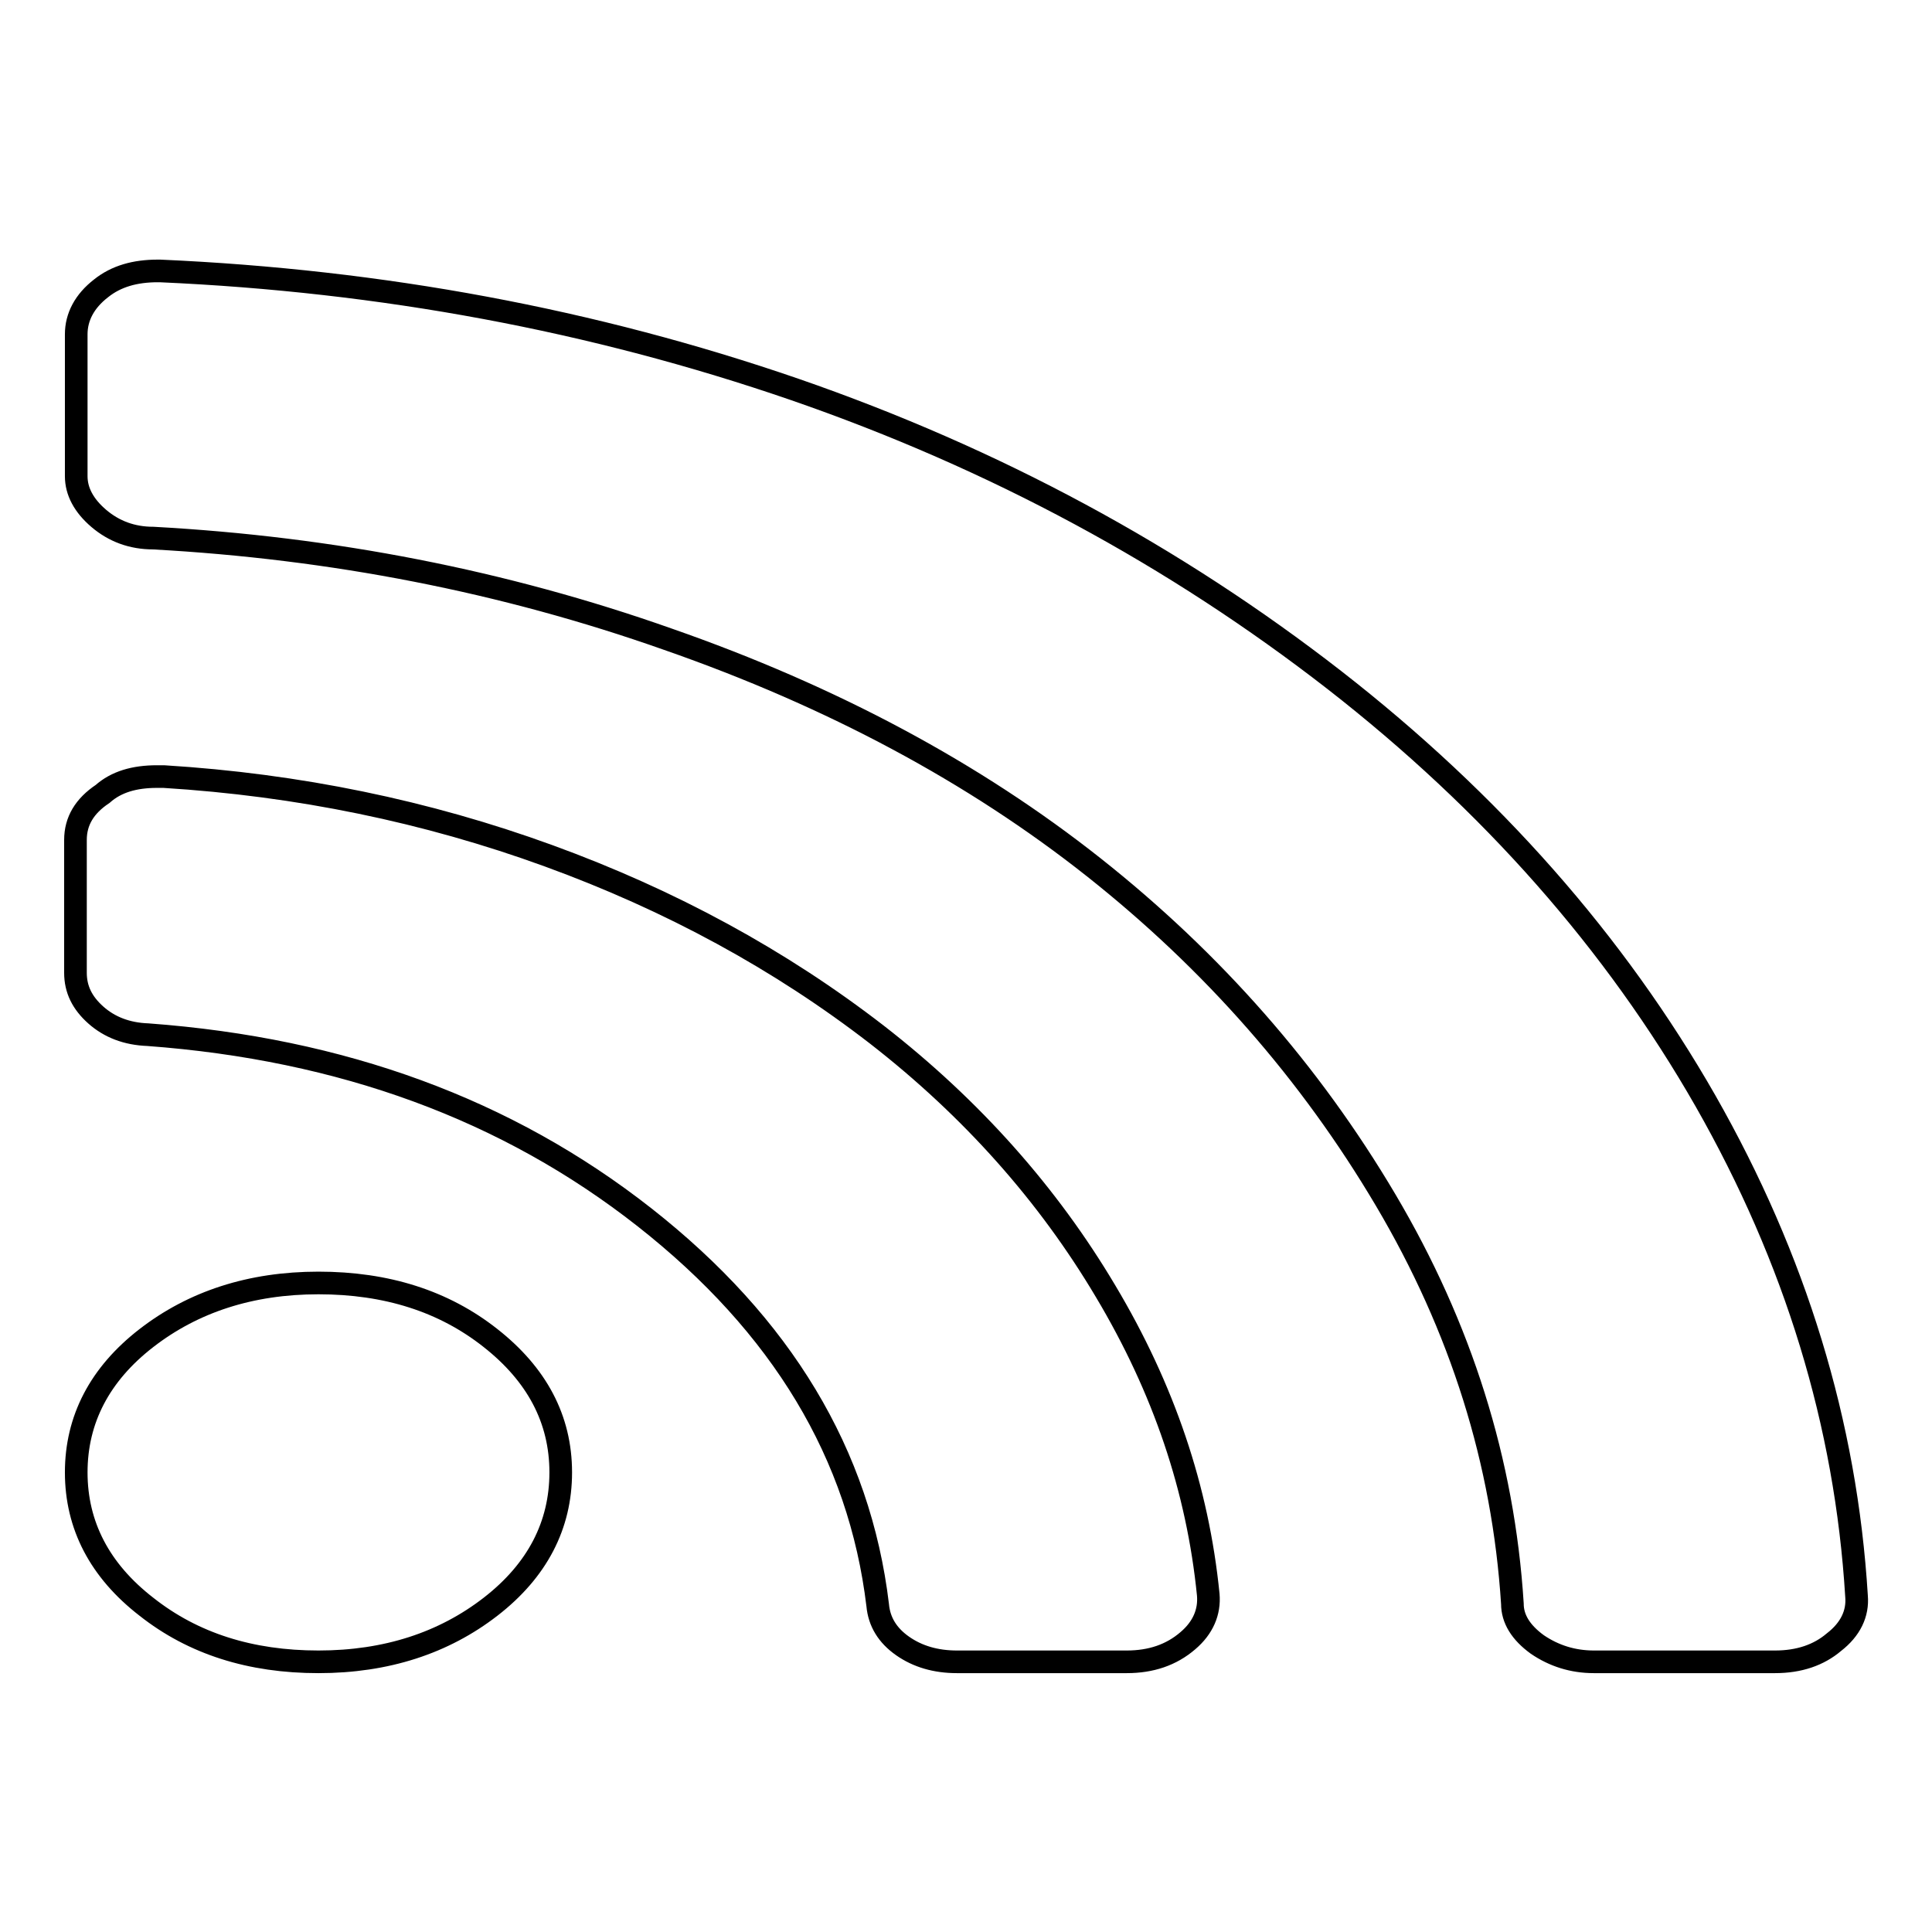 <?xml version="1.0" encoding="utf-8"?>
<!-- Svg Vector Icons : http://www.onlinewebfonts.com/icon -->
<!DOCTYPE svg PUBLIC "-//W3C//DTD SVG 1.1//EN" "http://www.w3.org/Graphics/SVG/1.1/DTD/svg11.dtd">
<svg version="1.1" xmlns="http://www.w3.org/2000/svg" xmlns:xlink="http://www.w3.org/1999/xlink" x="0px" y="0px" viewBox="0 0 256 256" enable-background="new 0 0 256 256" xml:space="preserve">
<g><g><path stroke-width="3" fill-opacity="0" stroke="#000000"  d="M74.3,195.1c0,7-3.1,13-9.3,17.8c-6.2,4.8-13.8,7.3-22.8,7.3c-9,0-16.6-2.4-22.8-7.3c-6.2-4.8-9.3-10.8-9.3-17.8c0-7,3.1-13,9.3-17.8c6.2-4.8,13.8-7.3,22.8-7.3c9,0,16.6,2.4,22.8,7.3C71.1,182.1,74.3,188,74.3,195.1z M160.1,211.3c0.2,2.3-0.7,4.4-2.7,6.1c-2.2,1.9-4.9,2.8-8.1,2.8h-22.5c-2.8,0-5.2-0.7-7.2-2.1c-2-1.4-3.1-3.2-3.3-5.4c-2.4-20-12.7-37.1-30.9-51.4S45.3,139,19.6,137.1c-2.8-0.1-5.1-1-6.9-2.6c-1.8-1.6-2.7-3.4-2.7-5.6v-17.6c0-2.5,1.2-4.5,3.6-6.1c1.8-1.6,4.2-2.3,7.2-2.3h0.9c17.8,1.1,34.8,4.6,51,10.5c16.2,5.9,30.7,13.8,43.5,23.7c12.6,9.8,22.7,21.2,30.3,34C154.2,184,158.7,197.3,160.1,211.3L160.1,211.3z M246,211.5c0.2,2.3-0.8,4.4-3,6.1c-2,1.7-4.6,2.6-7.8,2.6h-24c-2.8,0-5.3-0.8-7.5-2.3c-2.2-1.6-3.3-3.4-3.3-5.4c-1.2-18.8-6.8-36.6-16.8-53.5c-10-16.9-22.9-31.6-38.7-44.1c-15.8-12.5-34.6-22.6-56.4-30.2c-21.8-7.7-44.5-12.1-68.2-13.4c-2.8,0-5.2-0.9-7.2-2.6c-2-1.7-3-3.6-3-5.6V44.3c0-2.3,1.1-4.4,3.3-6.1c2-1.6,4.5-2.3,7.5-2.3h0.3c29.4,1.3,57.4,6.5,84.1,15.7c26.6,9.2,50.4,22.1,71.5,38.5c20.8,16.2,37.2,34.8,49.2,55.8C237.9,166.8,244.6,188.6,246,211.5L246,211.5z"/></g></g>
</svg>